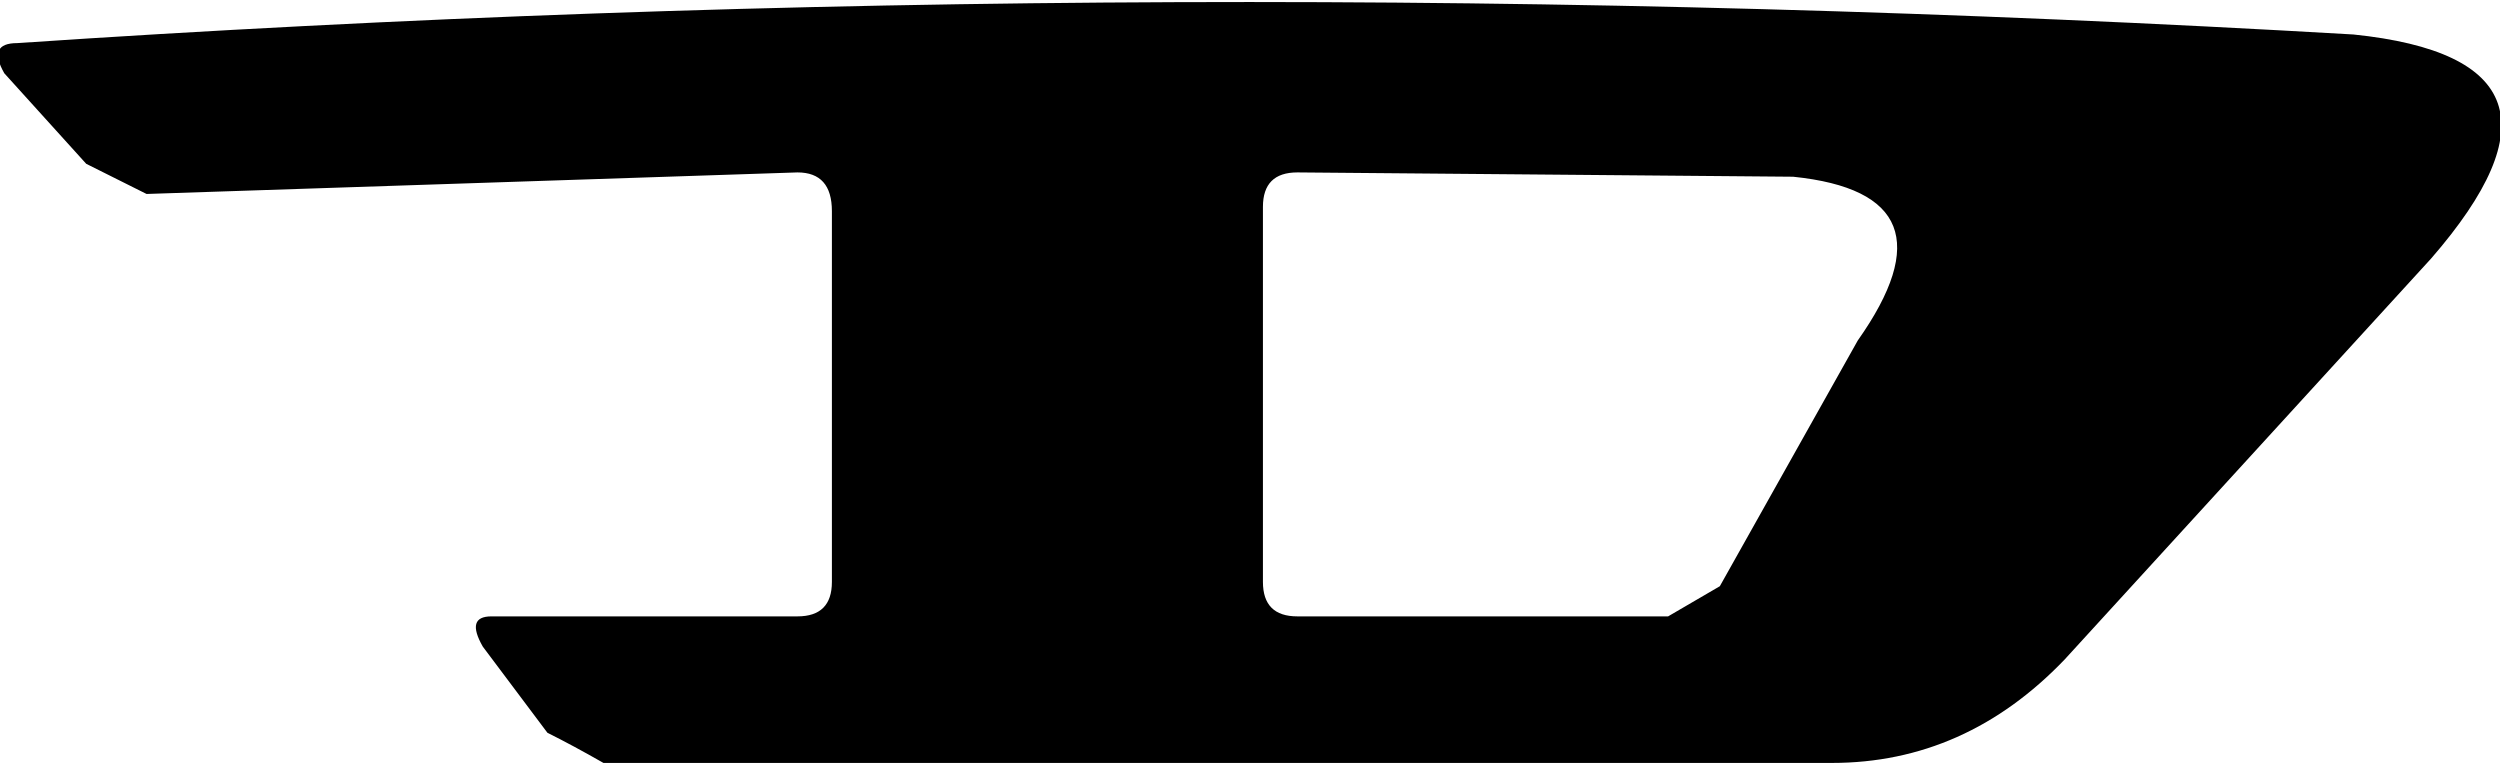<?xml version="1.0" encoding="UTF-8" standalone="no"?>
<svg xmlns:xlink="http://www.w3.org/1999/xlink" height="8.85px" width="29.0px" xmlns="http://www.w3.org/2000/svg">
  <g transform="matrix(1.0, 0.0, 0.0, 1.0, 14.5, 4.45)">
    <path d="M-12.8 -2.2 L-5.25 -2.45 Q-4.85 -2.45 -4.85 -2.0 L-4.85 2.3 Q-4.85 2.7 -5.25 2.7 L-8.8 2.7 Q-9.1 2.7 -8.9 3.05 L-8.15 4.05 Q-7.85 4.2 -7.5 4.4 L6.75 4.4 Q8.3 4.4 9.45 3.2 L13.7 -1.45 Q15.7 -3.75 12.8 -4.05 -0.95 -4.85 -14.3 -3.95 -14.65 -3.95 -14.45 -3.6 L-13.5 -2.55 -12.8 -2.2 M0.55 -2.45 L6.3 -2.4 Q8.25 -2.2 7.05 -0.5 L5.45 2.35 4.85 2.7 0.55 2.7 Q0.15 2.7 0.15 2.3 L0.15 -2.05 Q0.15 -2.45 0.55 -2.45" fill="#000000" fill-rule="evenodd" stroke="none"/>
  </g>
</svg>
